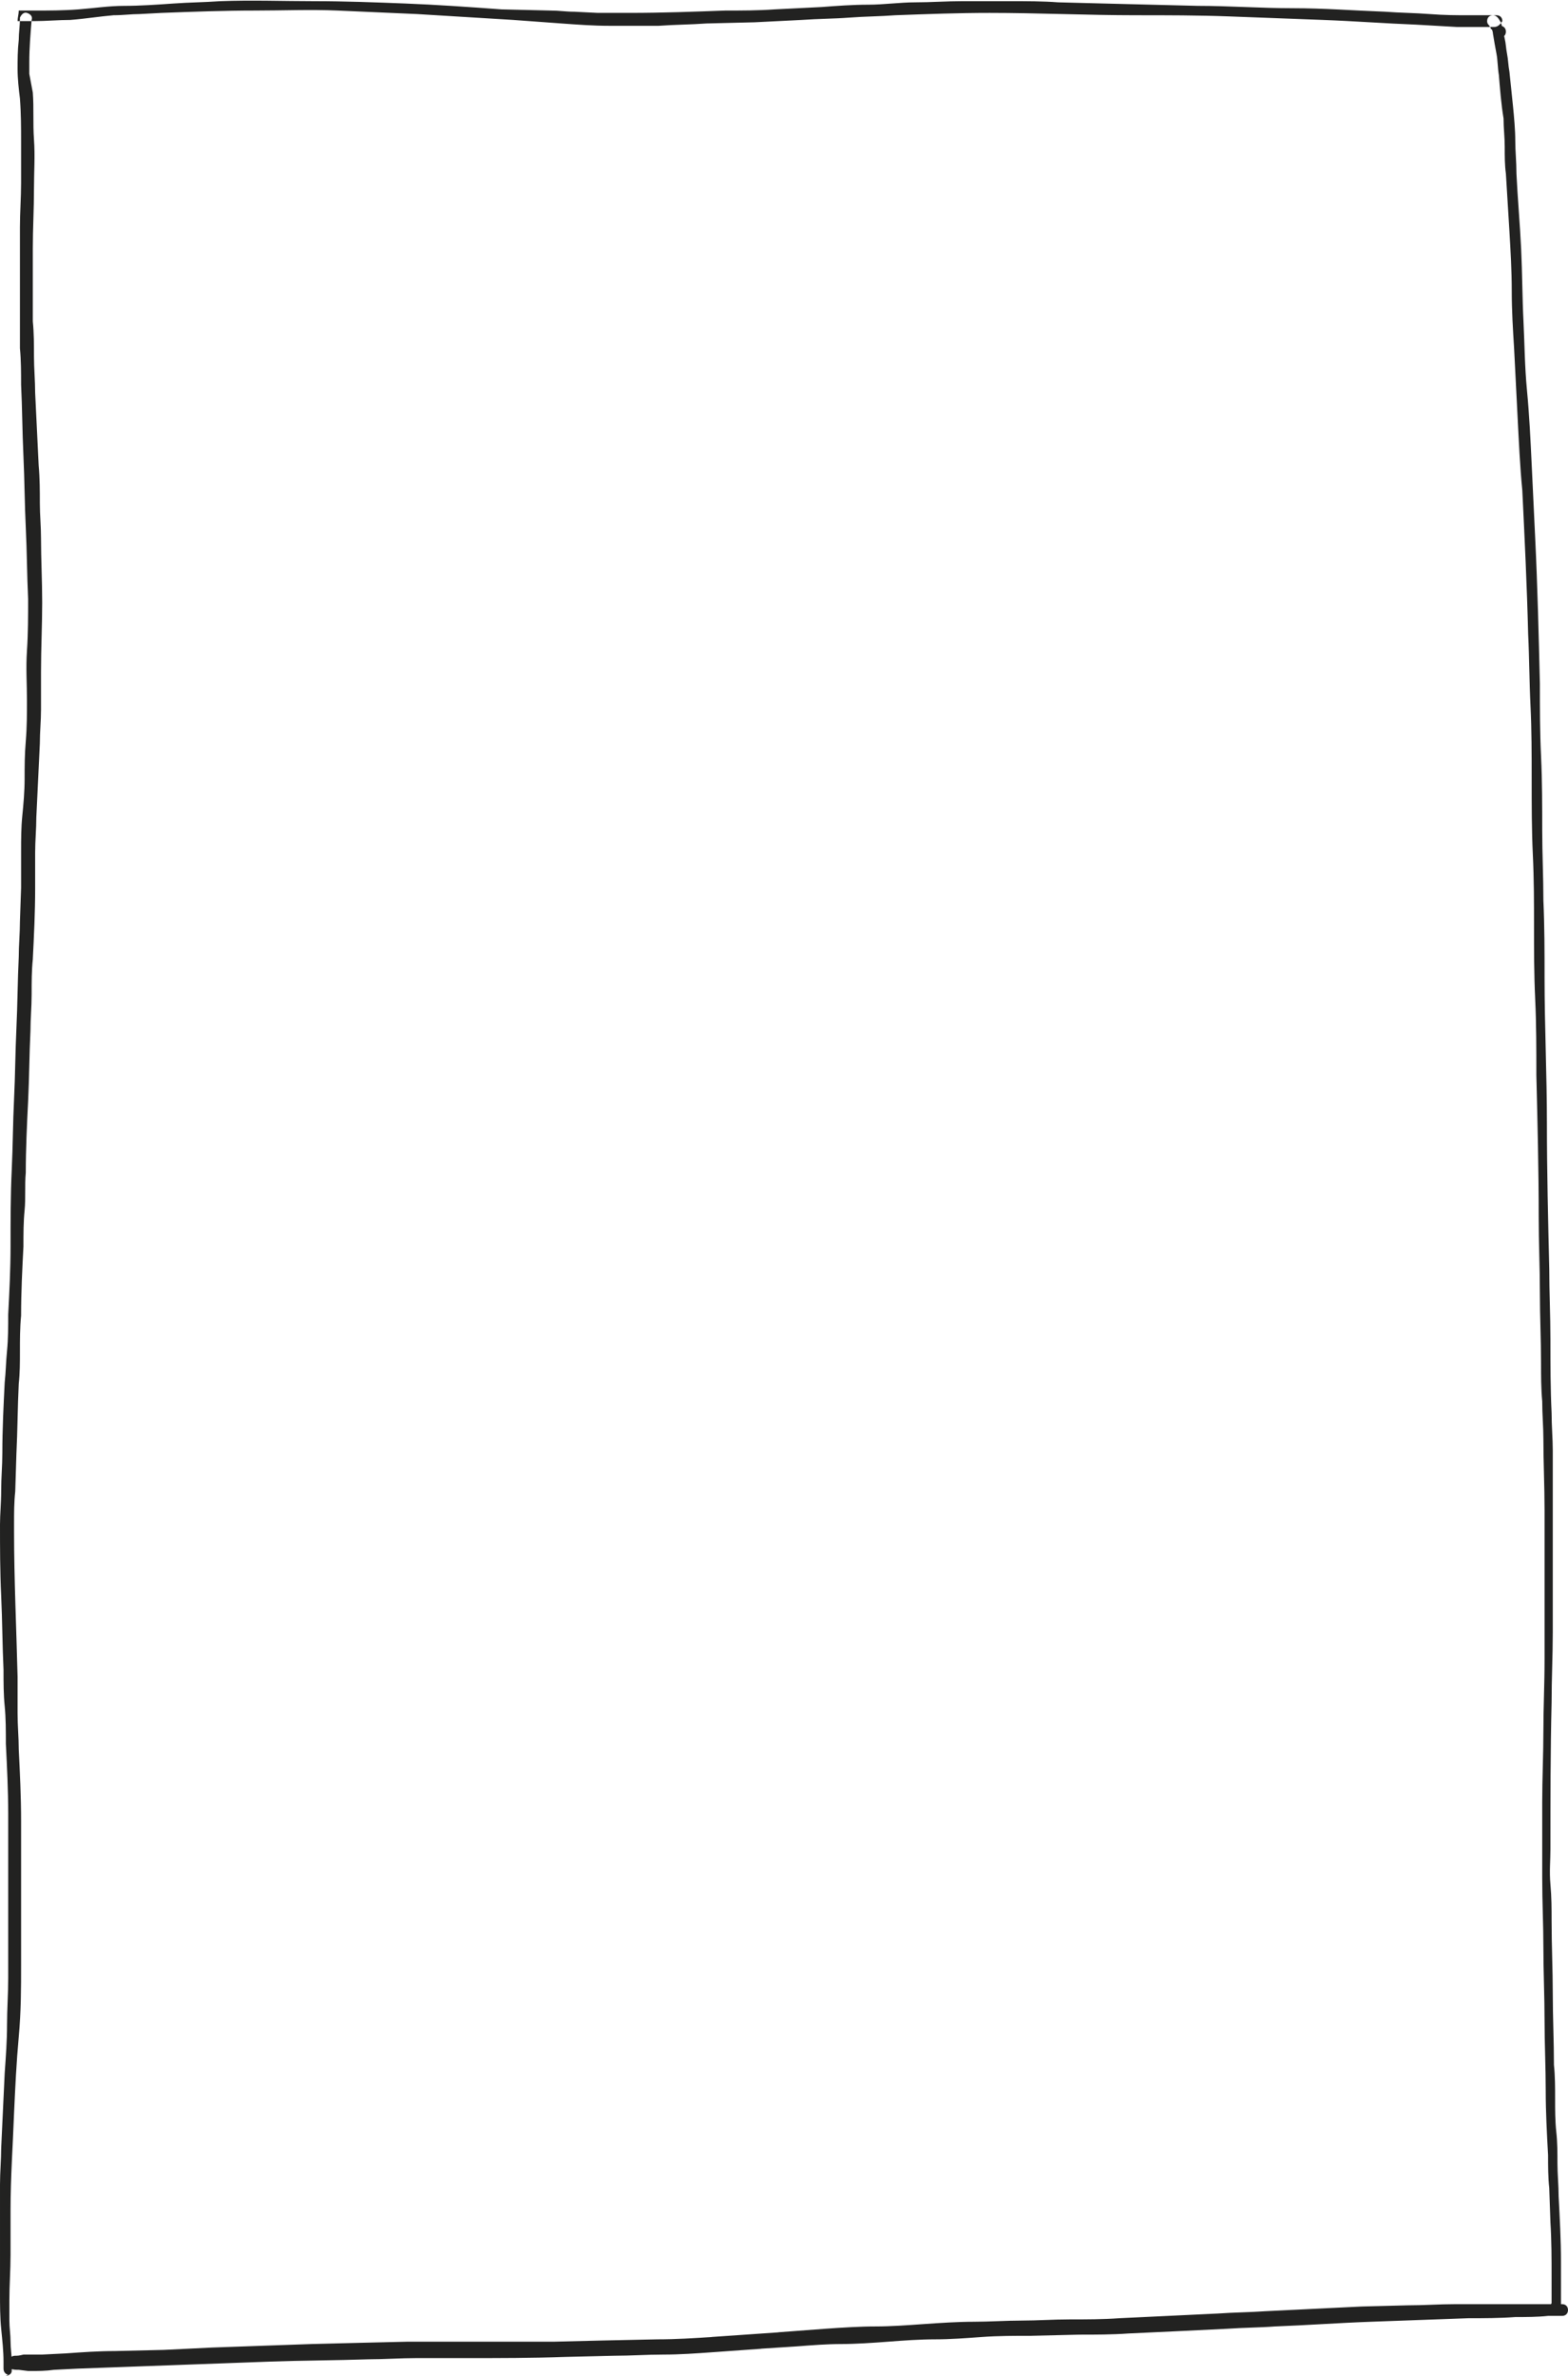 <?xml version="1.0" encoding="UTF-8" standalone="no"?><svg xmlns="http://www.w3.org/2000/svg" xmlns:xlink="http://www.w3.org/1999/xlink" fill="#000000" height="202.6" preserveAspectRatio="xMidYMid meet" version="1" viewBox="0.2 0.1 133.8 202.6" width="133.8" zoomAndPan="magnify"><g id="change1_1"><path d="M127.7,2.4h-0.7c-0.8,0-1.7,0-2.5,0L121,2.2c-2.6-0.1-5.2-0.3-7.9-0.4s-5.3-0.2-8-0.3s-5.3-0.1-8-0.1 C93,1.4,88.8,1.2,84.6,1.2h0.1c-2.7,0-5.4,0.1-8.1,0.2c-1.3,0.1-2.6,0.1-3.9,0.2s-2.7,0.1-4.1,0.2l-4,0.2l-4.1,0.1 c-1.4,0.1-2.7,0.1-4.1,0.2h-2.1h-2.1c-1.4,0-2.7-0.1-4.1-0.2l-4.1-0.3l-8.2-0.5c-2.3-0.1-4.5-0.2-6.8-0.3s-4.7,0-7,0 c-2.7,0-5.3,0.1-8,0.2l-1.9,0.1c-0.7,0-1.4,0.1-2.2,0.1C8.7,1.5,7.5,1.7,6.2,1.8c-1,0-2.1,0.1-3.1,0.1c-0.5,0-0.9,0-1.4,0 c0-0.3,0.1-0.6,0.1-0.9c0.4,0,0.8,0,1.3,0c1.3,0,2.5,0,3.8-0.1s2.6-0.3,3.9-0.3s2.8-0.1,4.2-0.2s2.6-0.1,4-0.2c2.7-0.1,5.4,0,8,0 s5.2,0.1,7.8,0.2s5.5,0.3,8.2,0.5L47.2,1c0.7,0,1.3,0.1,2,0.1l2,0.1c1,0,1.9,0,2.8,0c2.7,0,5.4-0.1,8.1-0.2c1.4,0,2.8,0,4.2-0.1 l4-0.2c1.3-0.1,2.7-0.2,4-0.2s2.7-0.2,4-0.2s2.7-0.1,4-0.1s2.7,0,4.1,0s2.8,0,4.1,0.1l3.9,0.1l8,0.2c2.7,0,5.4,0.2,8.1,0.2 s5.2,0.2,7.9,0.3c1.3,0.1,2.5,0.1,3.8,0.2s2.2,0.1,3.4,0.1h2.3c0.3,0,0.5,0.2,0.5,0.5c0,0,0,0,0,0C128.2,2.2,128,2.4,127.7,2.4 L127.7,2.4z M0.7,202.7c0.3,0,0.5-0.2,0.5-0.4c0-0.3,0-0.5,0-0.8c0-0.6-0.1-1.1-0.1-1.7S1,198.6,1,198s0-1.2,0-1.8c0,0,0,0.1,0,0.1 c0-1.3,0.1-2.6,0.1-3.9s0-2.6,0-3.9c0-2.7,0.2-5.5,0.3-8.2c0.1-2.2,0.2-4.3,0.4-6.5s0.2-4.1,0.2-6.2s0-4.1,0-6.2v-3.1 c0-1,0-1.9,0-2.9c0-2.1-0.1-4.1-0.2-6.1c0-1-0.1-2-0.1-3.1s0-2.1,0-3.1c-0.1-4.1-0.3-8.3-0.3-12.4v-0.6c0-1,0-1.9,0.1-2.8l0.1-3.2 c0.1-2,0.1-4,0.2-6c0.1-0.9,0.1-1.8,0.1-2.7c0-1,0-2.1,0.1-3.1c0-2,0.1-4,0.2-5.9c0-1.1,0-2.1,0.1-3.1s0-2.1,0.1-3.2 c0-2,0.1-4.1,0.2-6.1s0.1-4,0.2-6c0-1,0.1-2,0.1-3.1s0-2,0.1-3c0.1-2,0.2-4,0.2-6l0-3.1c0-1,0.1-2,0.1-3c0.1-2.1,0.2-4.2,0.3-6.3 c0-1,0.1-1.9,0.1-2.9s0-2.2,0-3.3v0.1c0-2,0.1-4,0.1-5.9s-0.1-3.7-0.1-5.5c0-1-0.1-2-0.1-3s0-2.1-0.1-3.2c-0.1-2.1-0.2-4.1-0.3-6.2 c0-1-0.1-2.1-0.1-3.1s0-2-0.1-3l0-6.3v0.1c0-1.7,0.1-3.4,0.1-5.1c0-1.4,0.1-2.8,0-4.2s0-2.7-0.1-4L2.7,6.4c0-0.3,0-0.7,0-1 c0-1.2,0.1-2.4,0.2-3.6c0.1-0.3-0.1-0.5-0.4-0.6S2,1.4,1.9,1.6c0,0,0,0.1,0,0.1c0,0.6-0.1,1.2-0.1,1.8C1.7,4.4,1.7,5.2,1.7,6 c0,0.8,0.1,1.7,0.2,2.5C2,9.8,2,11,2,12.3s0,2.2,0,3.4c0,1.3-0.1,2.5-0.1,3.8s0,2.4,0,3.6s0,2.4,0,3.6c0,1,0,2.1,0,3.1 c0.1,1,0.1,2.1,0.1,3.1c0.1,2,0.1,4,0.2,6.1s0.1,4.1,0.2,6.1s0.1,4,0.2,6.1v-0.1c0,1.5,0,3-0.1,4.5s0,2.8,0,4.2c0,1.2,0,2.3-0.1,3.5 c-0.1,1.2-0.1,2.1-0.1,3.2s-0.1,2.2-0.2,3.2s-0.1,2-0.1,3s0,2.1,0,3.1l-0.1,2.9c0,1-0.1,2-0.1,3c-0.1,2-0.1,4-0.2,6.1s-0.1,4-0.2,6 s-0.1,4-0.2,6.1s-0.1,4.3-0.1,6.5c0,1.9-0.1,3.9-0.2,5.8c0,1,0,2.1-0.1,3.1s-0.1,1.8-0.2,2.7c-0.1,2-0.2,4-0.2,6 c0,1.1-0.1,2.1-0.1,3.2c0,1.1-0.1,2-0.1,2.9c0,2,0,4,0.1,6.1s0.1,4.2,0.2,6.3c0,1.1,0,2.1,0.1,3.1s0.1,2.1,0.1,3.2 c0.1,2,0.2,4,0.2,6c0,1,0,2,0,3l0,3.1l0,0c0,1.3,0,2.7,0,4s0,2.6,0,3.9s-0.1,2.7-0.1,4s-0.1,2.7-0.2,4.1c-0.1,2.1-0.2,4.3-0.3,6.4 c0,1-0.1,2-0.1,3.1s0,2.2,0,3.3s0,2,0,2.9c0,0.6,0,1.1,0,1.7v1.3c0,1.1,0,2.1,0.1,3.1s0.2,1.9,0.2,2.8c0,0.2,0,0.4,0,0.6 c0,0.3,0.2,0.5,0.4,0.5L0.7,202.7z M2.6,202.3h0.2c0.7,0,1.3,0,2-0.1l2-0.1c2.7-0.1,5.4-0.2,8.2-0.3s5.4-0.2,8.2-0.3 s5.6-0.1,8.5-0.2c1.3,0,2.7-0.1,4-0.1h4.3c2.8,0,5.6,0,8.4-0.1l4.2-0.1c1.4,0,2.8-0.1,4.2-0.1s2.8-0.1,4.2-0.2l4.2-0.3h-0.1l3.1-0.2 l0,0c1.3-0.1,2.6-0.2,3.8-0.2s2.7-0.1,4-0.2s2.7-0.2,4-0.2s2.6-0.1,4-0.2s2.7-0.1,4.1-0.1l4.2-0.1c1.4,0,2.8,0,4.2-0.1l4.3-0.2 l4.1-0.2c1.4-0.1,2.8-0.1,4.1-0.2c2.7-0.1,5.4-0.3,8.2-0.4s5.5-0.2,8.3-0.3c1.3,0,2.7,0,4-0.1c0.9,0,1.9,0,2.8-0.1h0.4l0,0h0.6h0.2 c0.3,0,0.5-0.2,0.5-0.5c0-0.3-0.2-0.5-0.5-0.5h-0.4h-0.4H132h-0.3h0.1c-0.4,0-0.9,0-1.4,0h-1.9c-1.4,0-2.7,0-4.1,0s-2.7,0.1-4.1,0.1 l-3.9,0.1l-4.1,0.2l-4.1,0.2c-1.4,0.1-2.7,0.1-4.1,0.2l-4.2,0.2l-4.2,0.2c-1.4,0.1-2.8,0.1-4.2,0.1s-2.8,0.1-4.1,0.1 s-2.8,0.1-4.1,0.1s-2.9,0.1-4.3,0.2s-2.8,0.2-4.1,0.2s-2.9,0.1-4.3,0.2l-4,0.3h0.1l-5.8,0.4h0.1c-1.6,0.1-3.1,0.2-4.7,0.2l-4.7,0.1 l-4.1,0.1h-4.3h-4.1c-1.4,0-2.7,0-4.1,0l-4.2,0.1l-4,0.1c-2.8,0.1-5.7,0.2-8.5,0.3l-4.1,0.2l-4.2,0.1c-1.4,0-2.8,0.1-4.2,0.2l-2,0.1 c-0.5,0-1.1,0-1.6,0C1.8,201,1.7,201,1.5,201c-0.2,0-0.4,0.1-0.4,0.2l0,0l0,0c-0.1,0.1-0.2,0.2-0.2,0.3c-0.1,0.2,0,0.4,0.2,0.6 c0.2,0.1,0.5,0.1,0.7,0.1L2.6,202.3z M128.2,3.3c0.3,0,0.5-0.2,0.5-0.5s-0.2-0.5-0.5-0.5c-0.3,0-0.5,0.2-0.5,0.5 C127.7,3,127.9,3.2,128.2,3.3L128.2,3.3z M132.9,197.4c0.1,0,0.2,0,0.2-0.1c0.2-0.1,0.3-0.3,0.3-0.5c0-0.1,0-0.2,0-0.4v-1 c0-0.8,0-1.6,0-2.4c0-1.9-0.1-3.7-0.2-5.6c0-0.9-0.1-1.9-0.1-2.8s0-1.8-0.1-2.7s-0.1-1.9-0.1-2.8s0-2-0.1-2.9c0-2-0.1-4.1-0.1-6.1 s-0.1-4.1-0.1-6.2c0-1,0-2-0.1-3.1s0-2,0-3c0-4.2,0-8.4,0.1-12.5c0-2,0.1-4,0.1-6v-6.4c0-2.1,0-4.2,0-6.2c0-1,0-1.9,0-2.9 s-0.1-2.1-0.1-3.2c-0.1-2.1-0.1-4.1-0.1-6.2s-0.1-4.1-0.1-6.1c-0.1-4.2-0.2-8.3-0.2-12.4s-0.2-8.3-0.2-12.4c0-2.2,0-4.4-0.1-6.6 c0-2-0.1-4-0.1-6s0-4.2-0.1-6.3s-0.1-4.1-0.1-6.2c-0.1-4.1-0.2-8.3-0.4-12.4c-0.1-2.1-0.2-4.2-0.3-6.3s-0.2-4.2-0.4-6.3 s-0.2-3.9-0.3-5.9s-0.1-4.1-0.2-6.2s-0.3-4.3-0.4-6.4c0-1-0.1-1.9-0.1-2.8s-0.1-2-0.2-3l-0.3-2.9c-0.1-0.5-0.1-1-0.2-1.5 s-0.1-0.9-0.2-1.3s-0.1-0.7-0.2-1c-0.1-0.2-0.1-0.4-0.2-0.5c-0.1-0.2-0.3-0.5-0.6-0.5c-0.3,0-0.5,0.2-0.5,0.5c0,0.2,0.1,0.3,0.2,0.4 c0,0.1,0.1,0.1,0.1,0.2c0,0,0,0.1,0.1,0.1c0.1,0.2,0.1,0.4,0.1,0.5c0,0,0,0,0-0.1c0.1,0.6,0.2,1.2,0.3,1.7s0.1,1.2,0.2,1.8 c0.1,1.2,0.2,2.5,0.4,3.7v0c0,0.8,0.1,1.6,0.1,2.4s0,1.6,0.1,2.3c0.1,1.6,0.2,3.2,0.3,4.9s0.2,3.4,0.2,5.1s0.1,3.3,0.2,4.9 c0.1,2,0.2,4,0.3,5.9s0.2,4.2,0.4,6.2c0.2,4.1,0.4,8.2,0.5,12.3c0.1,2,0.1,4.1,0.2,6.1s0.1,4.2,0.1,6.3s0,4.3,0.1,6.4 s0.1,4.1,0.1,6.1s0,4.1,0.1,6.2s0.1,4.3,0.1,6.5c0.1,4,0.2,8.1,0.2,12.1c0,2.2,0.1,4.3,0.1,6.4s0.1,4,0.1,6.1c0,1,0,2.1,0.1,3.2 c0,1.1,0.1,2.2,0.1,3.2c0,2,0.1,4,0.1,6.1v6.3c0,2.1,0,4.2,0,6.4s-0.1,4.1-0.1,6.1s-0.1,4.1-0.1,6.1s0,4.2,0,6.4s0.1,4,0.1,6 s0.1,4.2,0.1,6.2s0.1,4,0.1,6c0,1.8,0.1,3.7,0.2,5.5c0,0.9,0,1.9,0.1,2.8l0.1,2.9c0.1,1.6,0.1,3.1,0.1,4.7v1.2c0,0.3,0,0.7,0,1 c-0.1,0.2-0.1,0.4,0,0.5C132.8,197.2,132.9,197.3,132.9,197.4L132.9,197.4z" fill="#222221"/></g></svg>